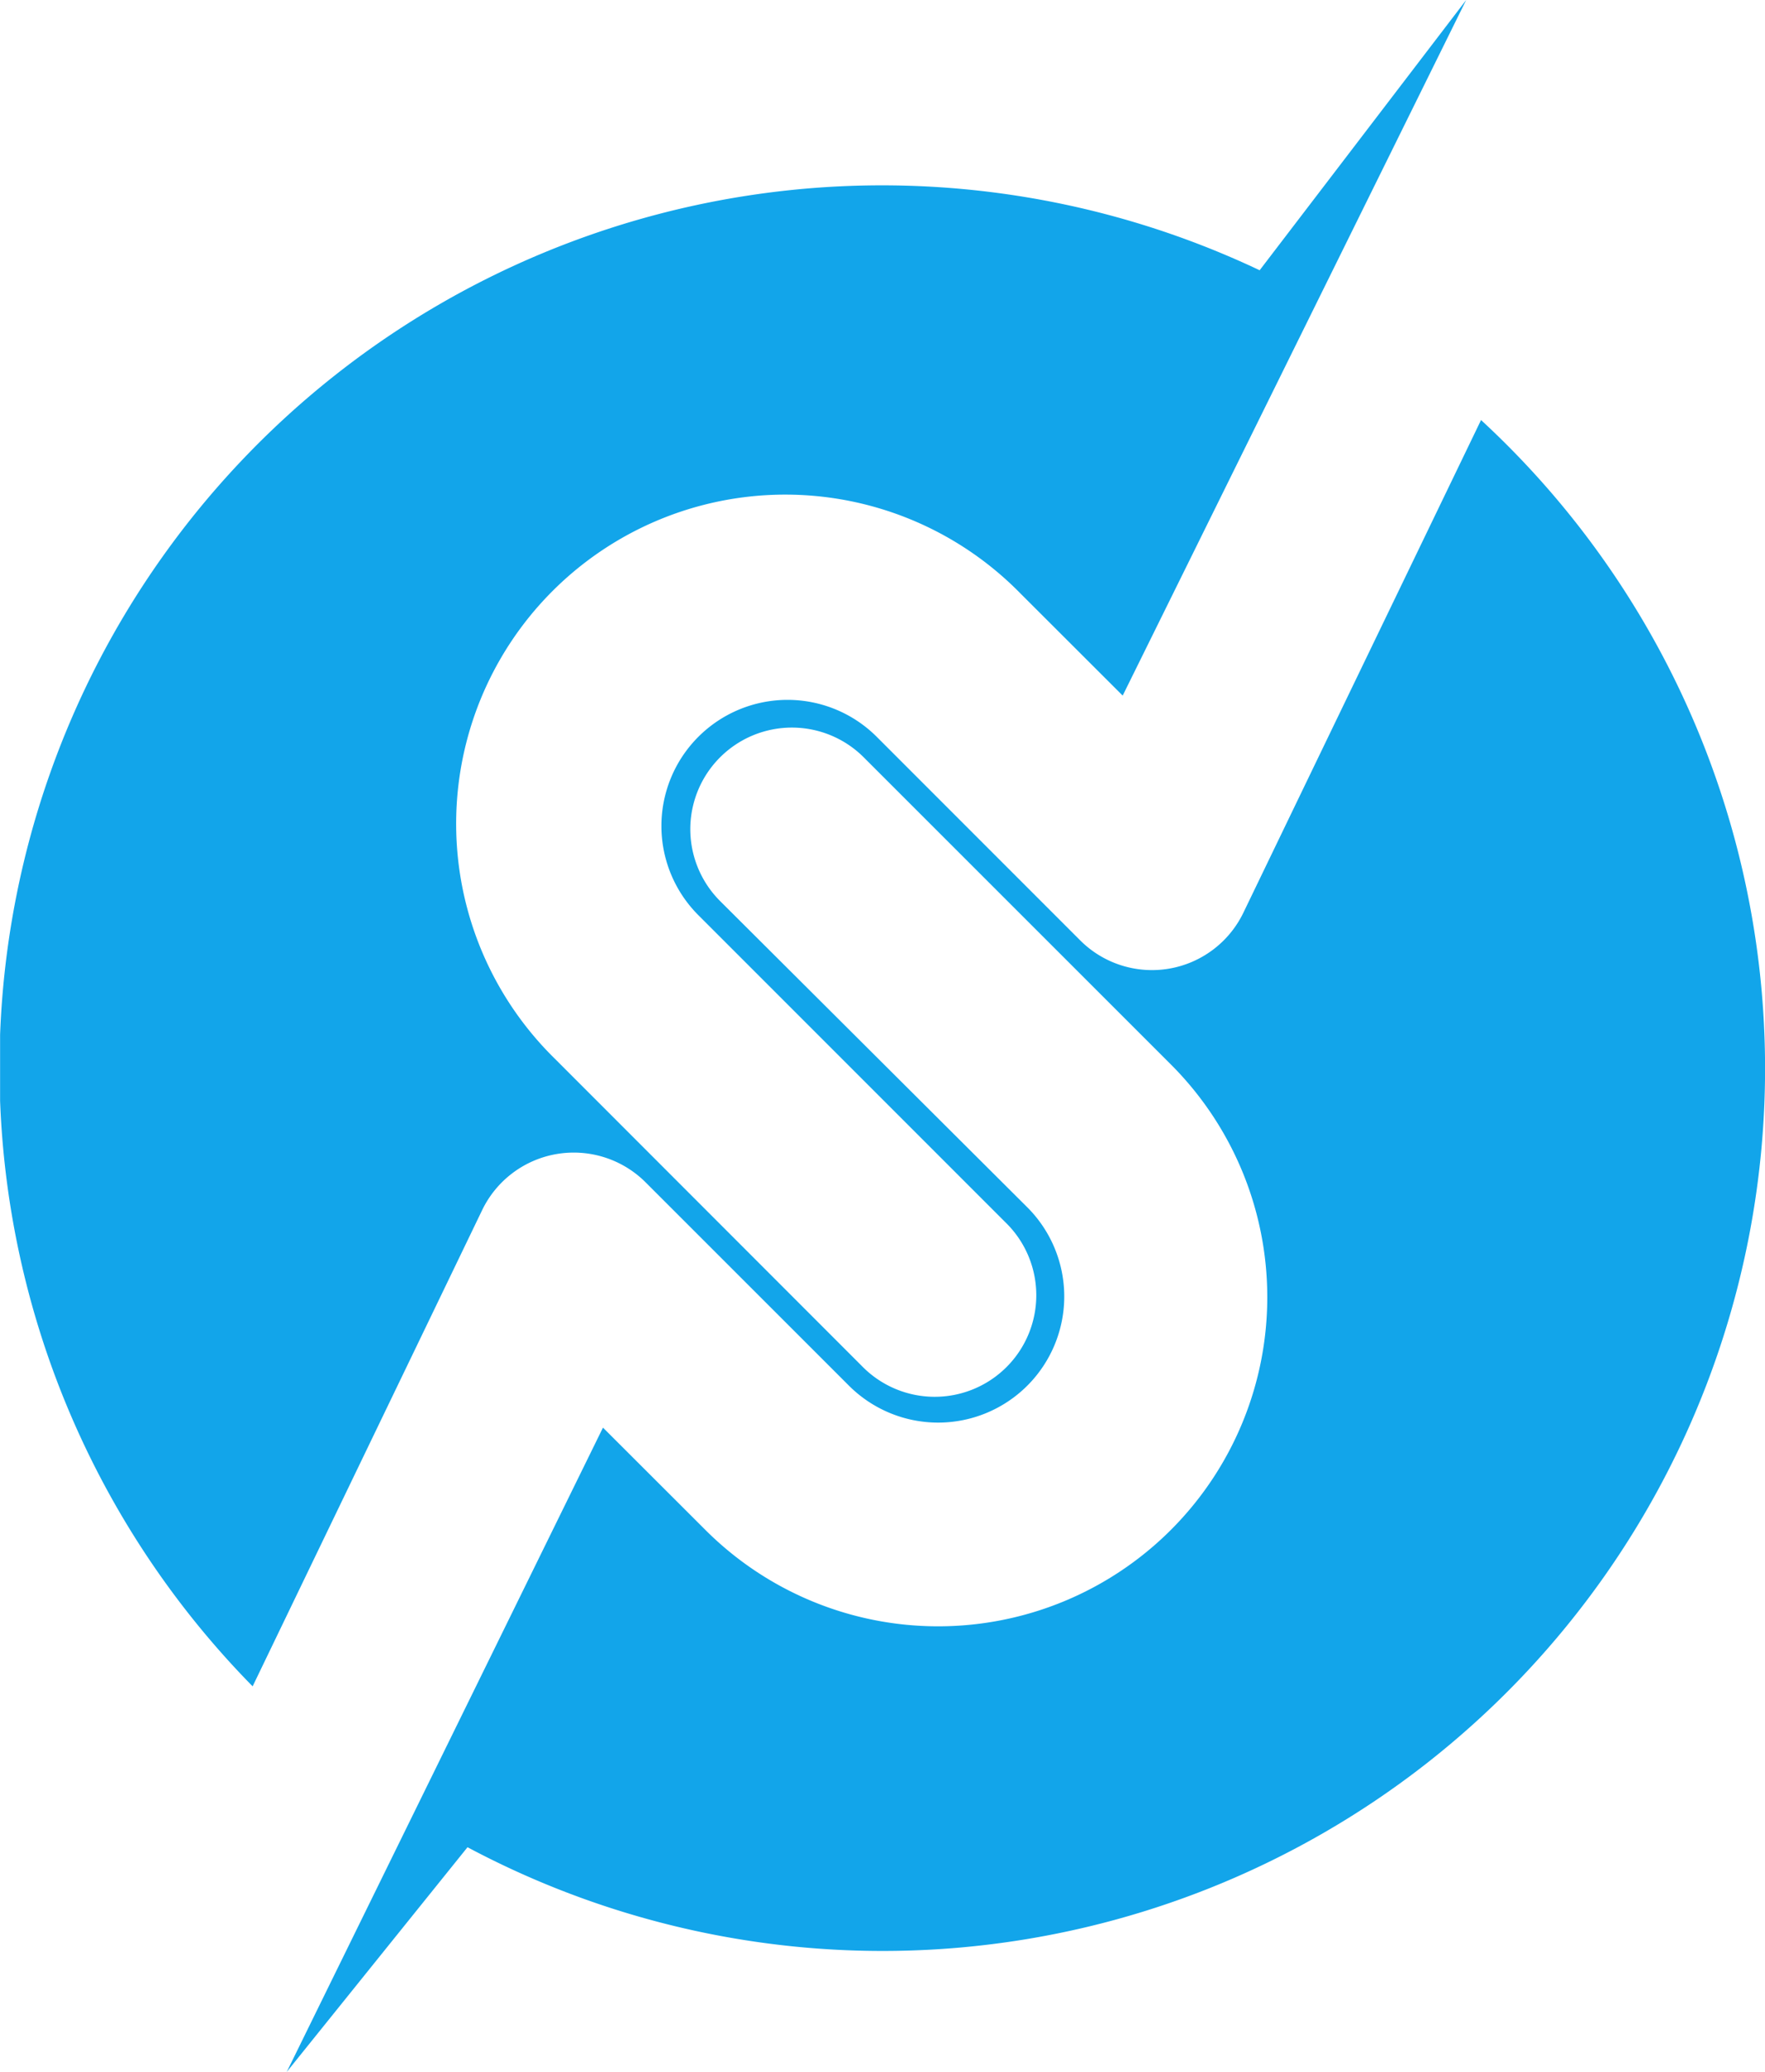 <svg xmlns="http://www.w3.org/2000/svg" xmlns:xlink="http://www.w3.org/1999/xlink" viewBox="0 0 188.01 220.72"><defs><style>.cls-1{fill:none;}.cls-2{clip-path:url(#clip-path);}.cls-3{fill:#12a5ea;}</style><clipPath id="clip-path" transform="translate(0.01 -0.07)"><rect class="cls-1" width="188" height="221"/></clipPath></defs><g id="Layer_2" data-name="Layer 2"><g id="Layer_1-2" data-name="Layer 1"><g class="cls-2"><path class="cls-3" d="M157.76,44.8,132.44,97.29a10.81,10.81,0,0,1-17.39,2.95L93.38,78.56a13.43,13.43,0,0,0-19,19l32.71,32.72a10.82,10.82,0,1,1-15.3,15.3L59.09,112.85a35.06,35.06,0,1,1,49.58-49.58l10.91,10.9L156.17.07l-22,28.79A94,94,0,0,0,26.9,179.71L51.34,129a10.83,10.83,0,0,1,17.4-3l21.68,21.68a13.43,13.43,0,0,0,19-19L76.69,96.05A10.82,10.82,0,0,1,92,80.75l32.71,32.71a35.06,35.06,0,0,1-49.58,49.59l-10.91-10.9L30.53,220.79l19.26-23.94a94,94,0,0,0,108-152" transform="translate(0.01 -0.07)"/></g></g></g></svg>